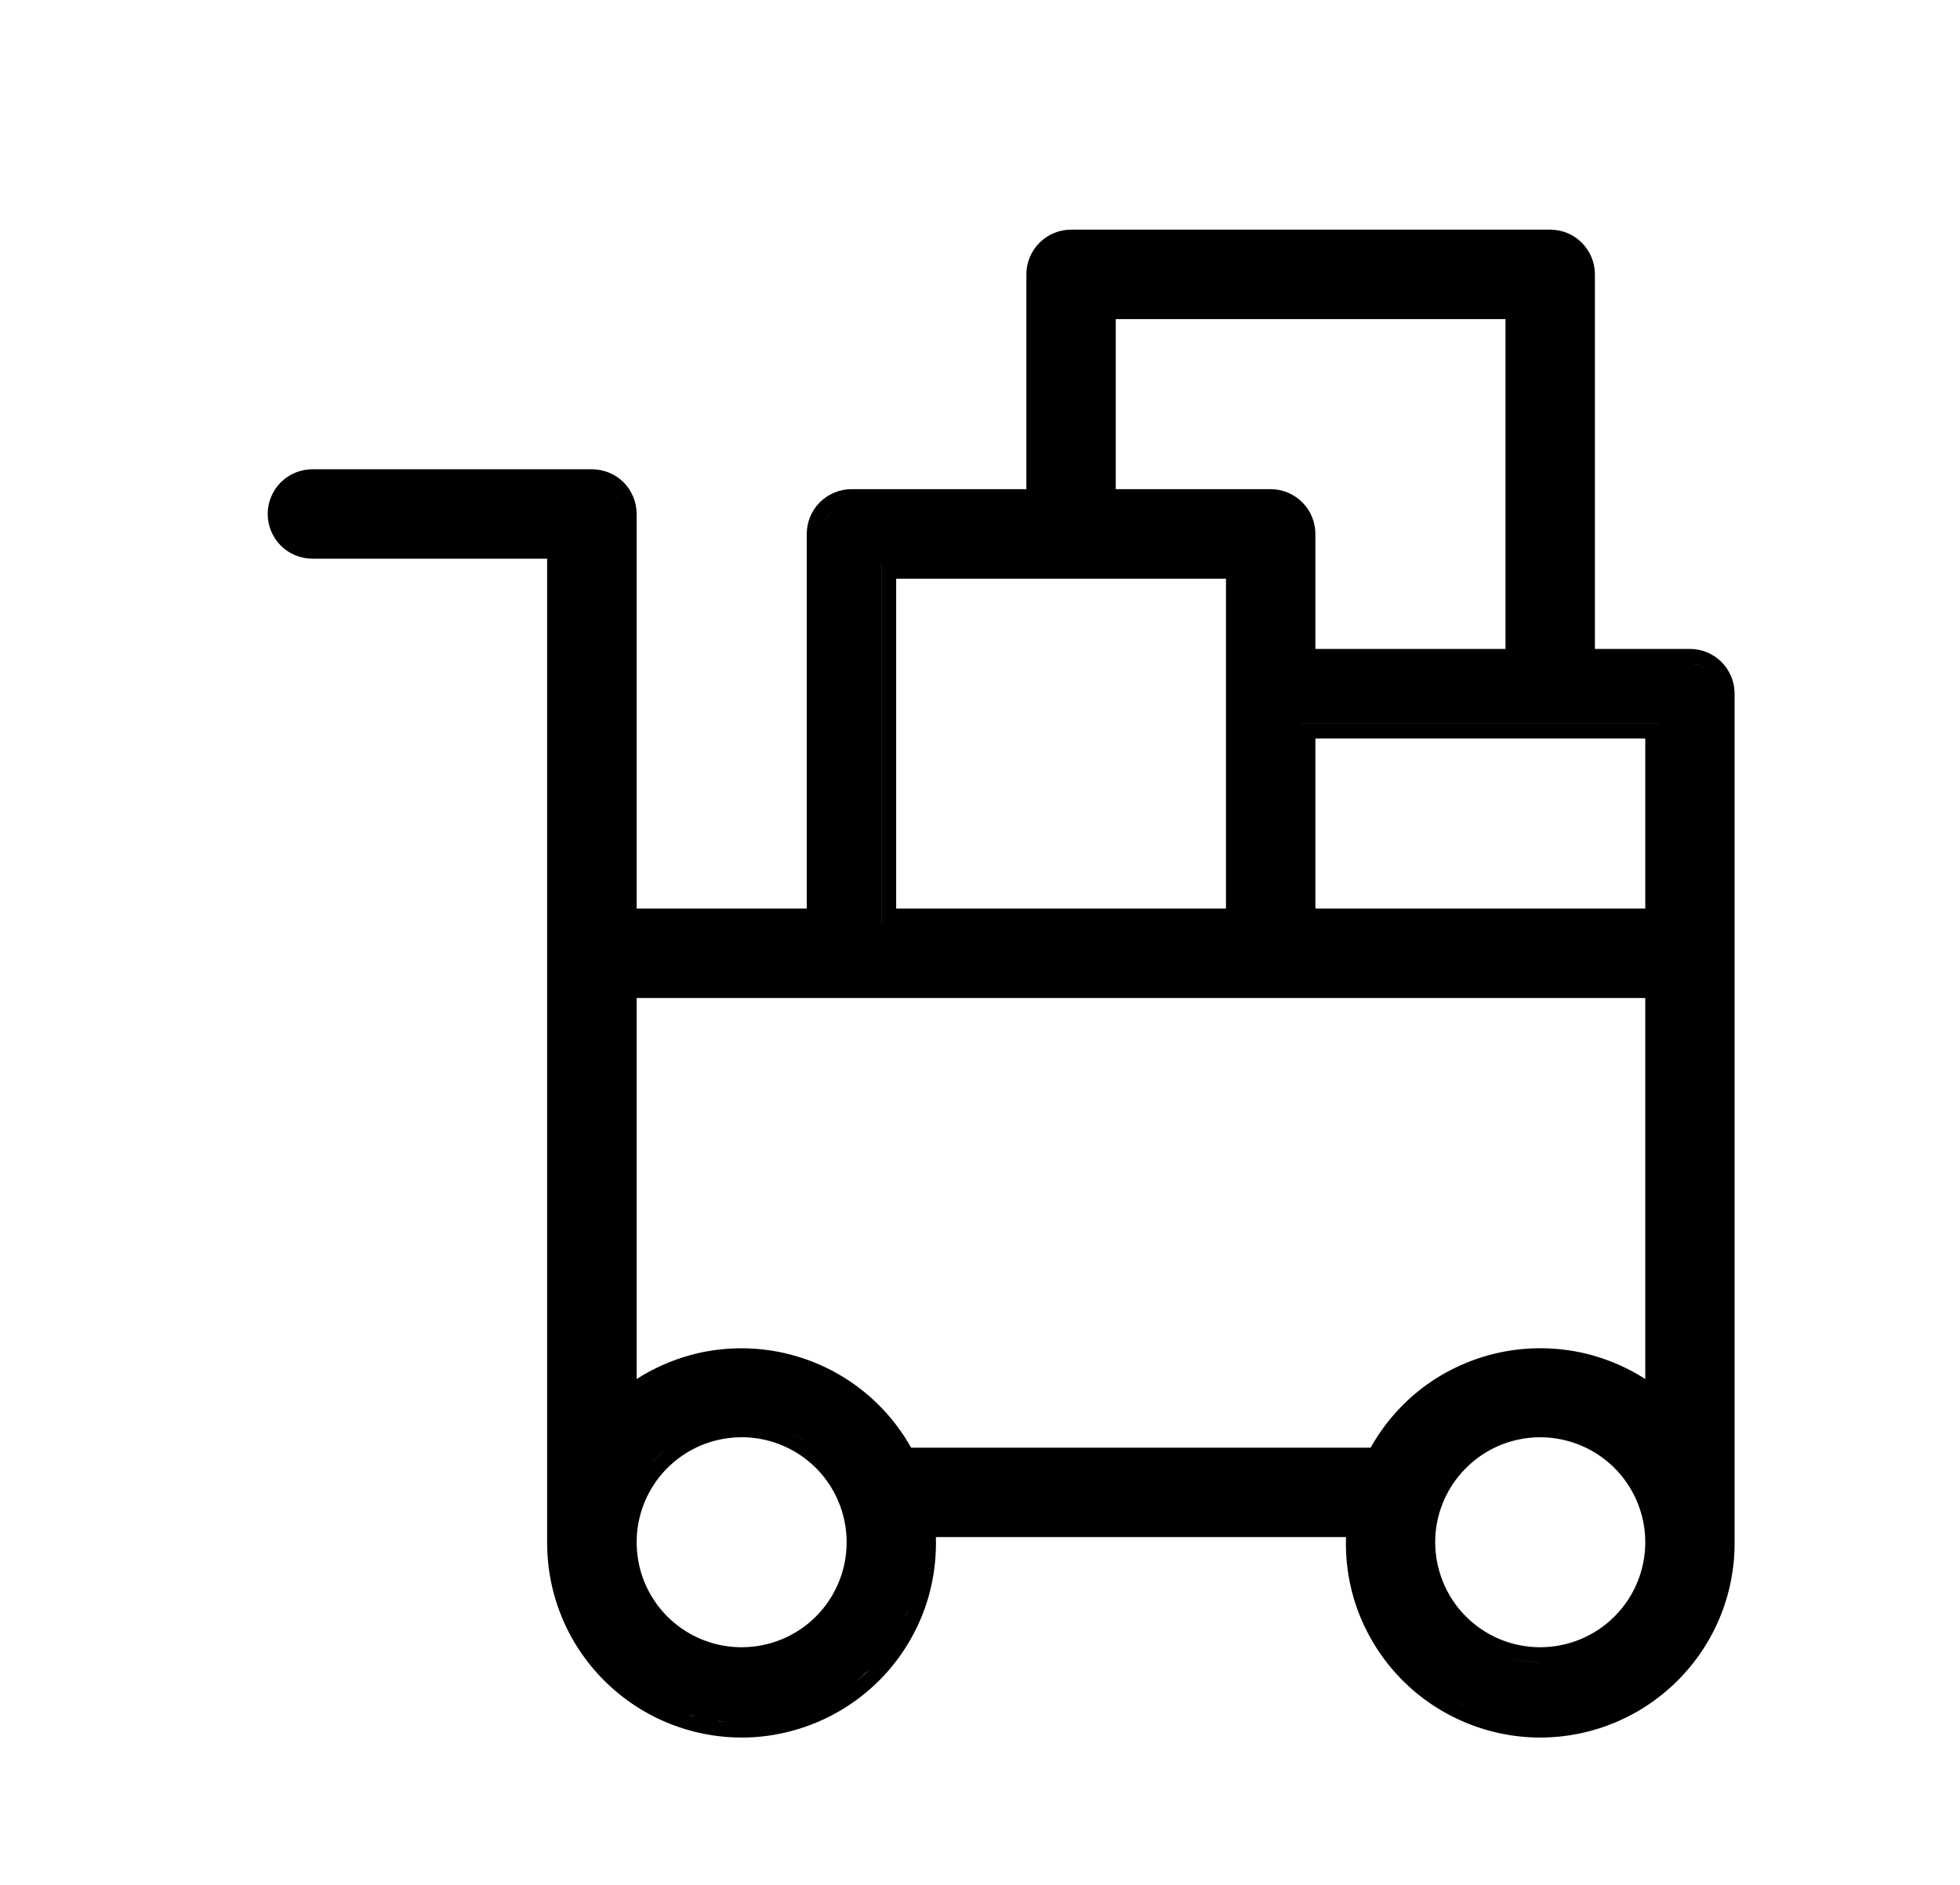 <svg width="26" height="25" viewBox="0 0 26 25" fill="none" xmlns="http://www.w3.org/2000/svg">
<path d="M20.564 3.046C20.721 3.046 20.873 3.108 20.984 3.22C21.095 3.331 21.157 3.482 21.157 3.639V8.607H22.419C22.576 8.607 22.726 8.67 22.837 8.781C22.948 8.892 23.01 9.044 23.01 9.201V20.455C23.012 20.806 22.942 21.155 22.804 21.478C22.666 21.802 22.462 22.094 22.207 22.336C21.953 22.578 21.651 22.766 21.321 22.887C20.991 23.009 20.639 23.061 20.288 23.042C19.937 23.022 19.593 22.93 19.279 22.773C18.964 22.616 18.685 22.397 18.459 22.128C18.232 21.859 18.063 21.546 17.961 21.21C17.881 20.943 17.846 20.664 17.855 20.387H12.415C12.423 20.664 12.388 20.943 12.308 21.21C12.207 21.546 12.037 21.859 11.811 22.128C11.585 22.396 11.305 22.616 10.991 22.773C10.676 22.93 10.333 23.022 9.982 23.042C9.631 23.061 9.279 23.009 8.949 22.887C8.619 22.766 8.317 22.578 8.062 22.336C7.807 22.094 7.603 21.802 7.465 21.478C7.327 21.155 7.257 20.806 7.258 20.455V7.41H4.144C3.987 7.41 3.836 7.348 3.725 7.237C3.614 7.126 3.551 6.974 3.551 6.817C3.551 6.66 3.614 6.508 3.725 6.397C3.836 6.286 3.987 6.225 4.144 6.224H7.852C8.009 6.225 8.161 6.286 8.272 6.397C8.383 6.508 8.445 6.66 8.445 6.817V12.05H10.702V7.082C10.702 6.925 10.764 6.774 10.874 6.663C10.986 6.552 11.138 6.488 11.295 6.488H13.615V3.639C13.615 3.482 13.678 3.331 13.789 3.22C13.9 3.109 14.05 3.046 14.207 3.046H20.564ZM9.546 22.831L9.728 22.846C9.657 22.843 9.586 22.835 9.515 22.825C9.526 22.826 9.536 22.83 9.546 22.831ZM20.298 22.846C20.38 22.85 20.461 22.85 20.541 22.846C20.461 22.85 20.38 22.85 20.299 22.846C20.291 22.845 20.283 22.843 20.275 22.843C20.283 22.843 20.291 22.845 20.298 22.846ZM9.971 22.846C10.04 22.842 10.108 22.833 10.176 22.823C10.108 22.833 10.04 22.842 9.971 22.846ZM9.294 22.784C9.341 22.795 9.389 22.804 9.436 22.812C9.389 22.804 9.341 22.795 9.294 22.784ZM10.263 22.808C10.311 22.8 10.359 22.79 10.407 22.778C10.359 22.79 10.311 22.8 10.263 22.808ZM19.366 22.598C19.438 22.635 19.513 22.668 19.588 22.696C19.513 22.668 19.439 22.635 19.367 22.598C19.294 22.562 19.223 22.522 19.155 22.478C19.223 22.522 19.293 22.562 19.366 22.598ZM9.19 22.76C9.201 22.763 9.214 22.764 9.225 22.767C9.155 22.749 9.085 22.728 9.016 22.703L9.19 22.76ZM10.475 22.761C10.537 22.743 10.598 22.724 10.658 22.702C10.598 22.724 10.537 22.744 10.475 22.761ZM21.284 22.689C21.338 22.669 21.391 22.646 21.444 22.622C21.391 22.646 21.338 22.669 21.284 22.689ZM10.904 22.598C10.97 22.566 11.033 22.528 11.095 22.489C11.033 22.528 10.97 22.566 10.904 22.598ZM21.529 22.579C21.568 22.559 21.605 22.538 21.643 22.515C21.605 22.538 21.567 22.559 21.529 22.579ZM11.146 22.455C11.189 22.426 11.232 22.397 11.274 22.366C11.232 22.397 11.19 22.426 11.146 22.455ZM11.662 22.001C11.563 22.118 11.451 22.224 11.332 22.32C11.388 22.275 11.444 22.23 11.496 22.18L11.662 22.001C11.712 21.941 11.758 21.879 11.802 21.815C11.758 21.879 11.712 21.941 11.662 22.001ZM22.073 22.194L22.2 22.063C22.205 22.057 22.21 22.051 22.215 22.045C22.17 22.096 22.123 22.147 22.073 22.194ZM19.97 21.976C20.119 22.021 20.274 22.045 20.431 22.045L20.314 22.04C20.197 22.031 20.082 22.01 19.97 21.976ZM22.278 21.969C22.305 21.936 22.331 21.902 22.356 21.868C22.331 21.902 22.305 21.936 22.278 21.969ZM8.804 21.661C8.852 21.702 8.902 21.742 8.956 21.777C9.008 21.812 9.064 21.842 9.12 21.871C9.064 21.843 9.008 21.812 8.956 21.777C8.903 21.742 8.852 21.702 8.804 21.661ZM10.372 19.169C10.117 19.063 9.836 19.036 9.566 19.09C9.296 19.143 9.048 19.276 8.853 19.471C8.658 19.665 8.526 19.914 8.472 20.184C8.419 20.454 8.446 20.735 8.551 20.989C8.657 21.244 8.835 21.461 9.064 21.614C9.293 21.767 9.563 21.848 9.838 21.848C10.207 21.848 10.562 21.702 10.823 21.441C11.084 21.18 11.231 20.825 11.231 20.456C11.231 20.181 11.149 19.911 10.997 19.682C10.844 19.453 10.626 19.274 10.372 19.169ZM20.964 19.169C20.71 19.064 20.43 19.036 20.16 19.09C19.89 19.143 19.642 19.276 19.447 19.471C19.252 19.665 19.119 19.914 19.065 20.184C19.011 20.454 19.04 20.735 19.145 20.989C19.25 21.244 19.429 21.461 19.658 21.614C19.887 21.767 20.156 21.848 20.431 21.848C20.8 21.848 21.155 21.702 21.416 21.441C21.678 21.18 21.825 20.825 21.825 20.456C21.825 20.181 21.743 19.911 21.59 19.682C21.437 19.453 21.219 19.274 20.964 19.169ZM22.405 21.8C22.444 21.741 22.483 21.682 22.517 21.62C22.483 21.682 22.444 21.741 22.405 21.8ZM11.82 21.788C11.856 21.733 11.891 21.677 11.922 21.62C11.891 21.677 11.856 21.733 11.82 21.788ZM12.121 21.152C12.076 21.301 12.016 21.444 11.944 21.58C11.978 21.515 12.01 21.449 12.039 21.382L12.121 21.153C12.144 21.075 12.163 20.996 12.178 20.917C12.163 20.996 12.144 21.075 12.121 21.152ZM18.149 21.152V21.153V21.152ZM22.803 20.699H22.804H22.803ZM18.854 20.262V20.262V20.262ZM19.106 19.579C19.071 19.632 19.04 19.687 19.011 19.744C19.04 19.687 19.071 19.632 19.106 19.579ZM11.159 19.573H11.16H11.159ZM8.8 19.253C8.771 19.278 8.742 19.305 8.714 19.333C8.643 19.404 8.58 19.482 8.524 19.564C8.558 19.514 8.594 19.465 8.634 19.419L8.715 19.333C8.771 19.277 8.83 19.226 8.892 19.18L8.8 19.253ZM21.609 19.389C21.556 19.331 21.499 19.277 21.439 19.227C21.499 19.277 21.556 19.331 21.609 19.389ZM18.365 19.275V19.276V19.275ZM8.445 18.291C8.663 18.151 8.903 18.044 9.155 17.974C9.539 17.869 9.942 17.855 10.332 17.931C10.723 18.008 11.092 18.174 11.408 18.417C11.685 18.63 11.916 18.897 12.086 19.201H18.182C18.355 18.892 18.59 18.62 18.873 18.405C19.19 18.166 19.557 18.003 19.947 17.928C20.336 17.854 20.738 17.87 21.121 17.975C21.37 18.045 21.608 18.151 21.825 18.29V13.237H8.445V18.291ZM10.446 18.988C10.409 18.973 10.373 18.959 10.335 18.947C10.373 18.959 10.409 18.973 10.446 18.988C10.482 19.003 10.518 19.019 10.552 19.037C10.587 19.055 10.621 19.073 10.655 19.094H10.656C10.589 19.053 10.518 19.018 10.446 18.988ZM18.489 19.082C18.479 19.095 18.47 19.109 18.46 19.123C18.47 19.109 18.479 19.095 18.489 19.082ZM11.736 19.023C11.727 19.011 11.718 19 11.709 18.988C11.718 19 11.727 19.011 11.736 19.023ZM18.756 18.766C18.742 18.781 18.727 18.795 18.713 18.809C18.727 18.795 18.742 18.781 18.756 18.766ZM8.447 18.526C8.438 18.533 8.429 18.54 8.419 18.547C8.429 18.54 8.438 18.533 8.447 18.526ZM21.847 18.544C21.84 18.539 21.834 18.533 21.827 18.528C21.834 18.533 21.84 18.539 21.847 18.544ZM11.116 18.452C11.103 18.444 11.09 18.435 11.077 18.427C11.09 18.435 11.103 18.444 11.116 18.452ZM19.201 18.421C19.192 18.426 19.183 18.432 19.174 18.437C19.183 18.432 19.192 18.426 19.201 18.421ZM21.651 18.414C21.64 18.408 21.63 18.401 21.62 18.395C21.63 18.401 21.64 18.408 21.651 18.414ZM8.656 18.392C8.645 18.398 8.635 18.404 8.625 18.41C8.635 18.404 8.645 18.398 8.656 18.392ZM10.897 18.329C10.886 18.323 10.875 18.318 10.864 18.312C10.875 18.318 10.886 18.323 10.897 18.329ZM8.876 18.281C8.864 18.287 8.85 18.292 8.837 18.298C8.85 18.292 8.864 18.287 8.876 18.281ZM10.675 18.231C10.661 18.226 10.646 18.221 10.631 18.216C10.646 18.221 10.661 18.226 10.675 18.231ZM19.633 18.217C19.627 18.219 19.621 18.22 19.615 18.223C19.621 18.22 19.627 18.219 19.633 18.217ZM21.168 18.195C21.182 18.2 21.197 18.205 21.211 18.21C21.207 18.208 21.204 18.206 21.2 18.205L21.168 18.195ZM20.119 18.098H20.12H20.119ZM11.692 7.479V12.246H11.693V7.479H11.692ZM11.888 12.05H16.263V7.676H11.888V12.05ZM17.449 12.05H21.825V9.795H17.449V12.05ZM17.253 9.597V9.598H22.02V9.597H17.253ZM22.804 9.115C22.8 9.096 22.795 9.077 22.788 9.058C22.795 9.077 22.8 9.096 22.804 9.115ZM22.781 9.042C22.771 9.021 22.761 9 22.748 8.98C22.761 9 22.771 9.021 22.781 9.042ZM22.677 8.902C22.667 8.893 22.658 8.884 22.647 8.877C22.658 8.884 22.667 8.893 22.677 8.902ZM22.623 8.861C22.61 8.853 22.597 8.847 22.584 8.841C22.597 8.847 22.61 8.854 22.623 8.861ZM22.418 8.804C22.467 8.804 22.515 8.814 22.56 8.831C22.539 8.823 22.518 8.816 22.496 8.811C22.47 8.806 22.445 8.804 22.419 8.804H22.418ZM14.801 6.488H16.857C17.014 6.488 17.165 6.552 17.276 6.663C17.387 6.774 17.449 6.925 17.449 7.082V8.607H19.971V4.233H14.801V6.488ZM4.001 7.186C4.023 7.195 4.044 7.202 4.067 7.207C4.044 7.202 4.023 7.195 4.001 7.186ZM3.931 7.151C3.947 7.161 3.963 7.17 3.98 7.178C3.963 7.17 3.947 7.161 3.931 7.151ZM3.909 7.137C3.912 7.139 3.916 7.141 3.919 7.143C3.9 7.13 3.881 7.115 3.864 7.098L3.909 7.137ZM17.243 6.996C17.238 6.976 17.233 6.957 17.225 6.938C17.232 6.957 17.238 6.976 17.243 6.996ZM10.904 7.013C10.902 7.024 10.902 7.034 10.901 7.045C10.902 7.034 10.902 7.024 10.904 7.013ZM10.926 6.932C10.946 6.884 10.976 6.839 11.014 6.802C11.031 6.785 11.049 6.77 11.068 6.757C11.049 6.77 11.03 6.785 11.013 6.802C10.995 6.82 10.978 6.84 10.963 6.862C10.949 6.884 10.936 6.908 10.926 6.932ZM17.219 6.924C17.21 6.902 17.2 6.881 17.187 6.862C17.2 6.882 17.21 6.902 17.219 6.924ZM3.752 6.75C3.749 6.772 3.747 6.795 3.747 6.817C3.747 6.794 3.749 6.772 3.752 6.75ZM8.25 6.817C8.249 6.793 8.246 6.768 8.242 6.744C8.246 6.768 8.25 6.792 8.25 6.817ZM17.137 6.802C17.121 6.786 17.104 6.772 17.085 6.759C17.104 6.771 17.121 6.786 17.137 6.802ZM11.127 6.723C11.114 6.729 11.101 6.736 11.089 6.743C11.101 6.736 11.114 6.729 11.127 6.723ZM17.058 6.742C17.047 6.736 17.037 6.73 17.026 6.724C17.037 6.73 17.047 6.736 17.058 6.742ZM8.238 6.727C8.234 6.711 8.229 6.694 8.223 6.679C8.229 6.694 8.234 6.711 8.238 6.727ZM3.771 6.682C3.766 6.695 3.763 6.708 3.759 6.721C3.763 6.708 3.766 6.695 3.771 6.682ZM11.216 6.692C11.194 6.697 11.172 6.703 11.151 6.712C11.172 6.703 11.195 6.697 11.217 6.692H11.216ZM16.934 6.692C16.956 6.697 16.977 6.703 16.998 6.711C16.977 6.703 16.956 6.697 16.934 6.692ZM8.133 6.536C8.169 6.571 8.196 6.613 8.215 6.658C8.206 6.637 8.196 6.616 8.183 6.596C8.169 6.575 8.152 6.555 8.133 6.536C8.116 6.519 8.097 6.505 8.078 6.491C8.097 6.505 8.116 6.519 8.133 6.536ZM3.786 6.647C3.785 6.649 3.784 6.65 3.783 6.652C3.792 6.633 3.802 6.614 3.814 6.596L3.786 6.647ZM8.061 6.48C8.047 6.472 8.033 6.464 8.018 6.457C8.033 6.464 8.047 6.472 8.061 6.48ZM20.959 3.61C20.958 3.597 20.957 3.585 20.955 3.572C20.957 3.585 20.958 3.597 20.959 3.61ZM20.948 3.543C20.945 3.53 20.941 3.517 20.936 3.504C20.941 3.517 20.944 3.53 20.948 3.543ZM13.877 3.419C13.864 3.438 13.854 3.459 13.844 3.48C13.854 3.459 13.864 3.438 13.877 3.419ZM20.894 3.419C20.907 3.438 20.917 3.458 20.926 3.479C20.917 3.459 20.908 3.438 20.895 3.419H20.894ZM19.228 19.419L19.155 19.51C19.138 19.532 19.122 19.555 19.106 19.579C19.143 19.523 19.184 19.47 19.228 19.419ZM22.815 9.201C22.815 9.176 22.812 9.15 22.807 9.126C22.812 9.15 22.815 9.176 22.815 9.201ZM17.253 7.082C17.253 7.056 17.25 7.031 17.246 7.007C17.25 7.031 17.253 7.056 17.253 7.082ZM10.926 6.932C10.919 6.95 10.913 6.969 10.909 6.988C10.913 6.969 10.919 6.95 10.926 6.932ZM13.837 3.497C13.83 3.515 13.825 3.534 13.821 3.554C13.825 3.534 13.83 3.515 13.837 3.497ZM13.819 3.561C13.819 3.559 13.82 3.556 13.821 3.554C13.82 3.557 13.819 3.56 13.818 3.563L13.819 3.561Z" fill="black"/>
</svg>
